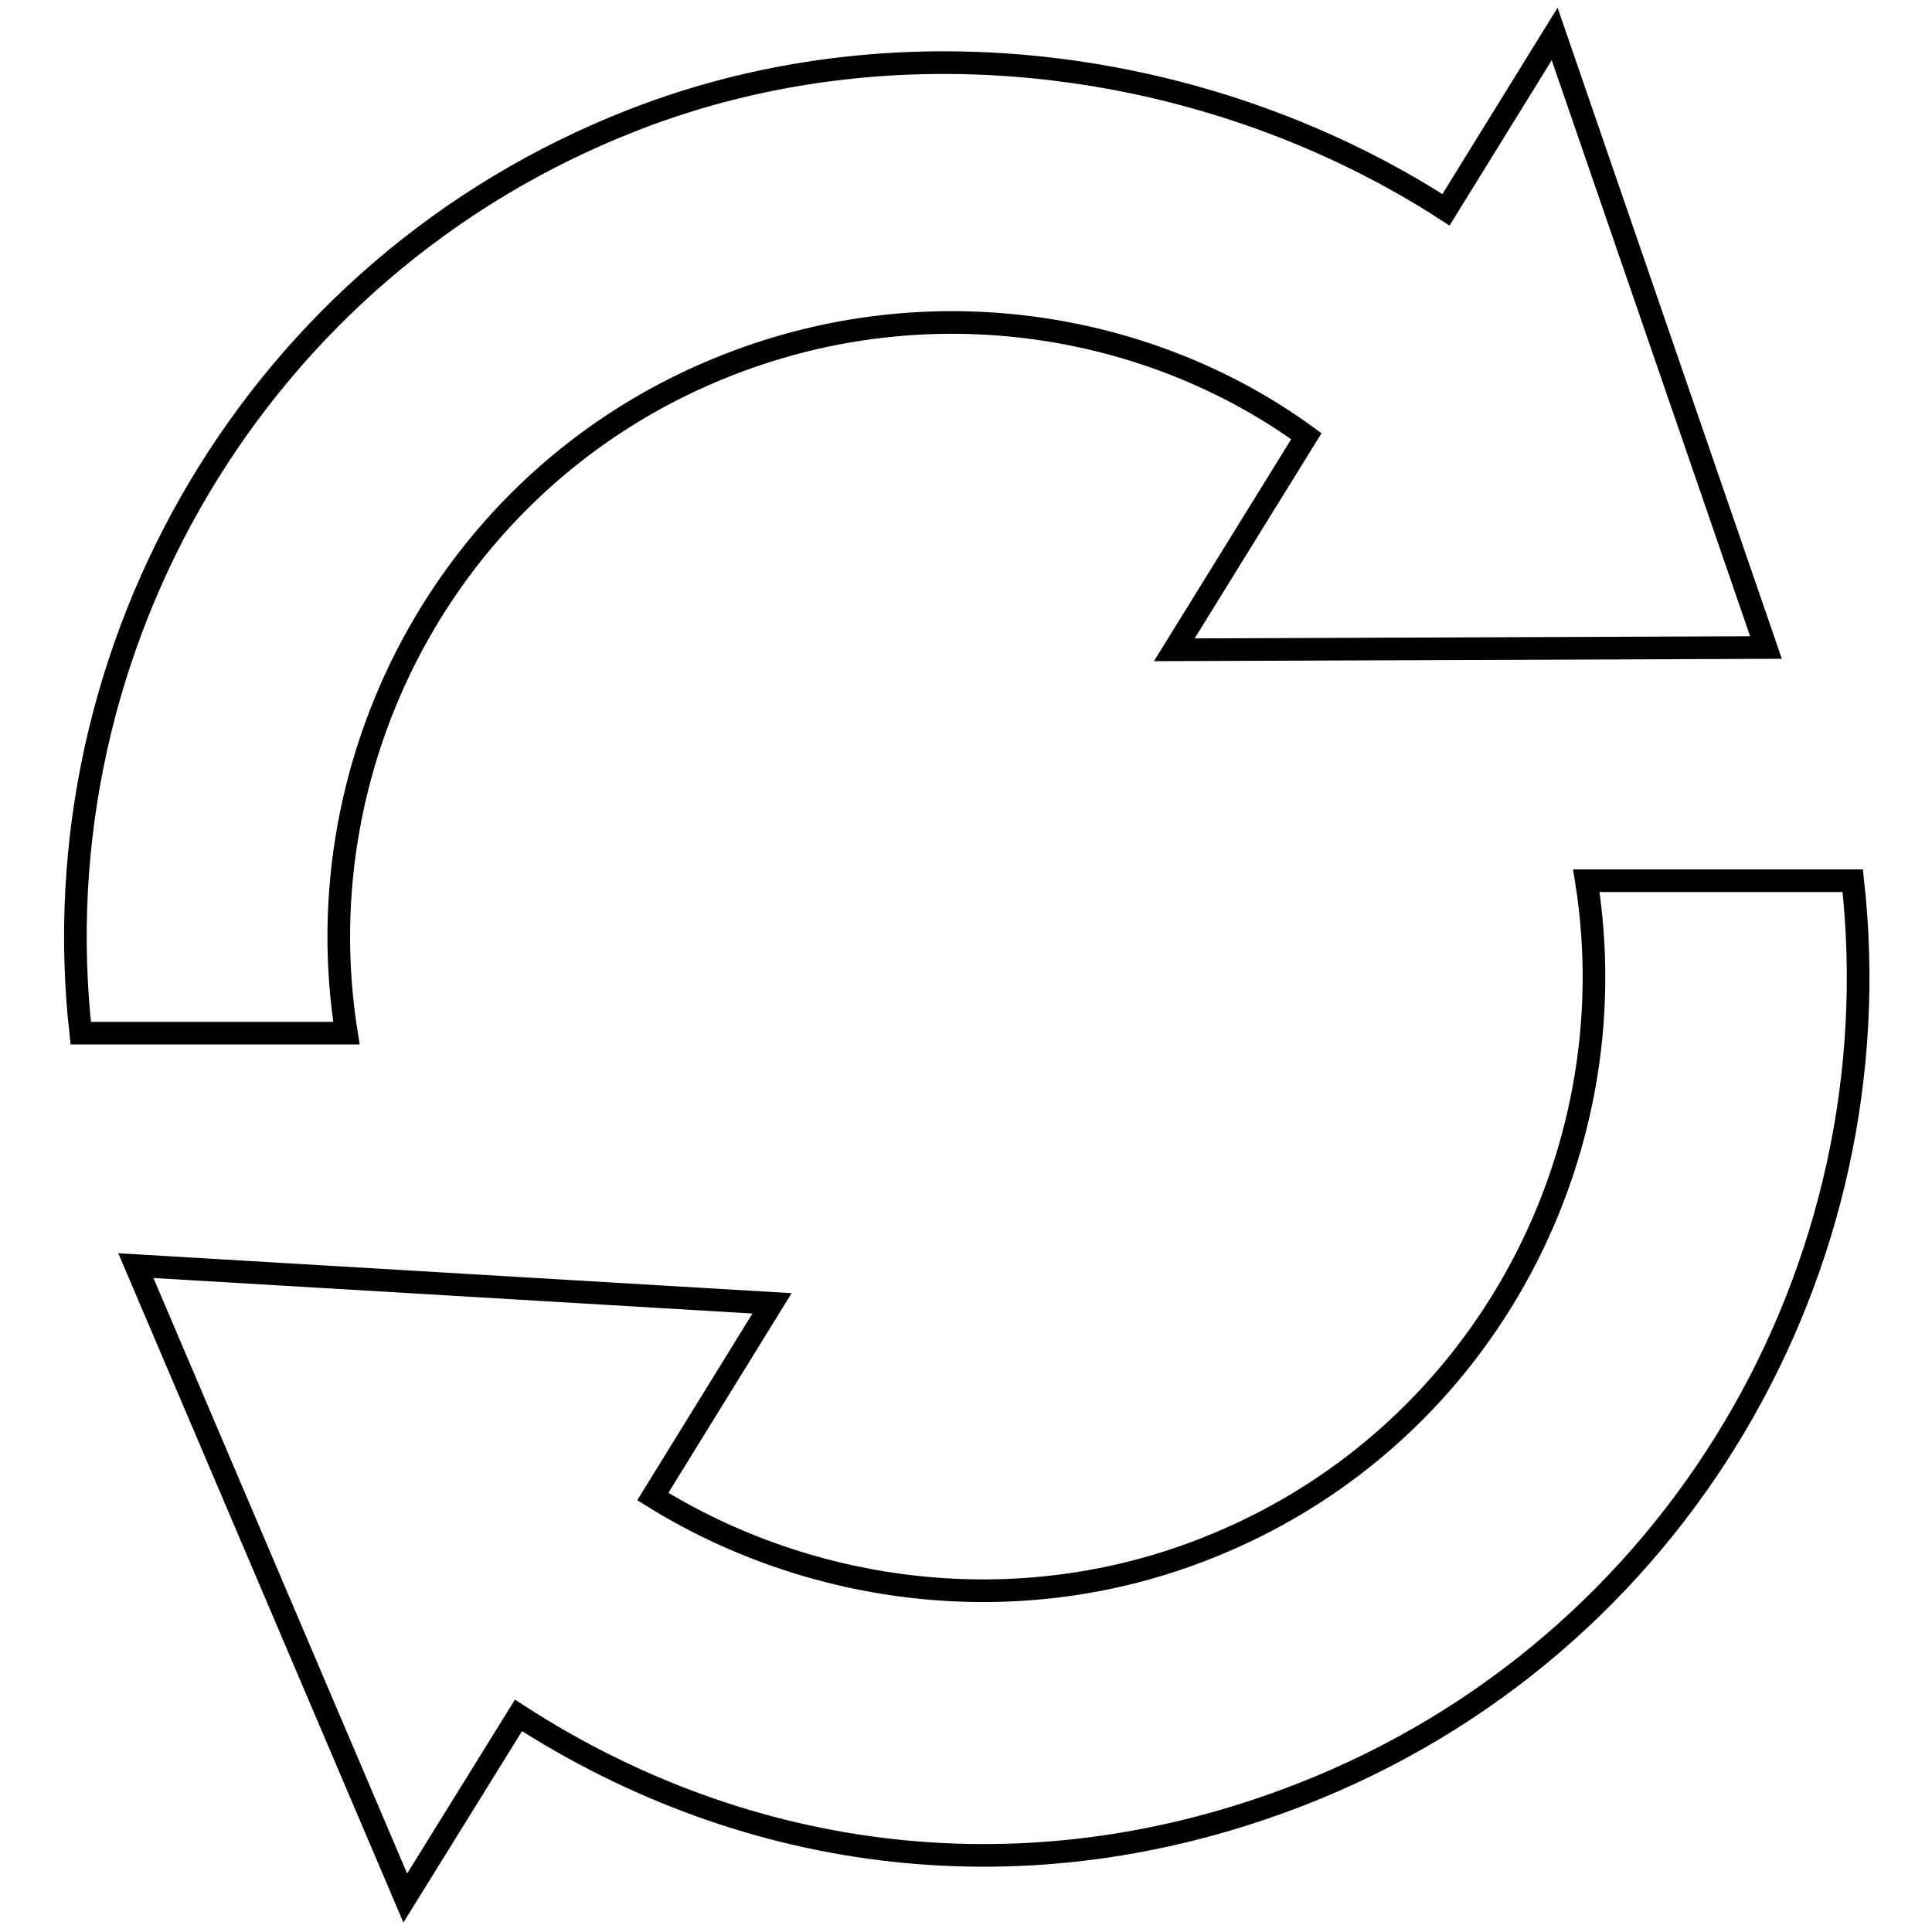 <?xml version="1.0" encoding="utf-8"?>
<!-- Svg Vector Icons : http://www.onlinewebfonts.com/icon -->
<!DOCTYPE svg PUBLIC "-//W3C//DTD SVG 1.1//EN" "http://www.w3.org/Graphics/SVG/1.1/DTD/svg11.dtd">
<svg version="1.1" xmlns="http://www.w3.org/2000/svg" xmlns:xlink="http://www.w3.org/1999/xlink" x="0px" y="0px" viewBox="0 0 256 256" enable-background="new 0 0 256 256" xml:space="preserve">
<g><g><path stroke-width="3" fill-opacity="0" stroke="#000000"  d="M45.9,136.9c-5.9-37,14.4-74.5,50.7-88.6c26.9-10.5,55.9-5.5,76.5,9.5l-17.5,28.3l78.4-0.3L206,4.5l-14.4,23.3c-30.3-19.6-71.6-26-107.7-11.9C33.9,35.4,5,85.9,10.7,136.9H45.9L45.9,136.9z"/><path stroke-width="3" fill-opacity="0" stroke="#000000"  d="M210.2,116.7c5.9,37-14.4,74.5-50.7,88.6c-24.8,9.7-52.1,6-73-7c4-6.5,15.8-25.6,15.8-25.6l-84.3-5l35.7,83.8l15-24.2c30.3,19.6,67.4,24.6,103.6,10.5c50.1-19.5,78.9-70,73.2-121.1H210.2L210.2,116.7z"/></g></g>
</svg>